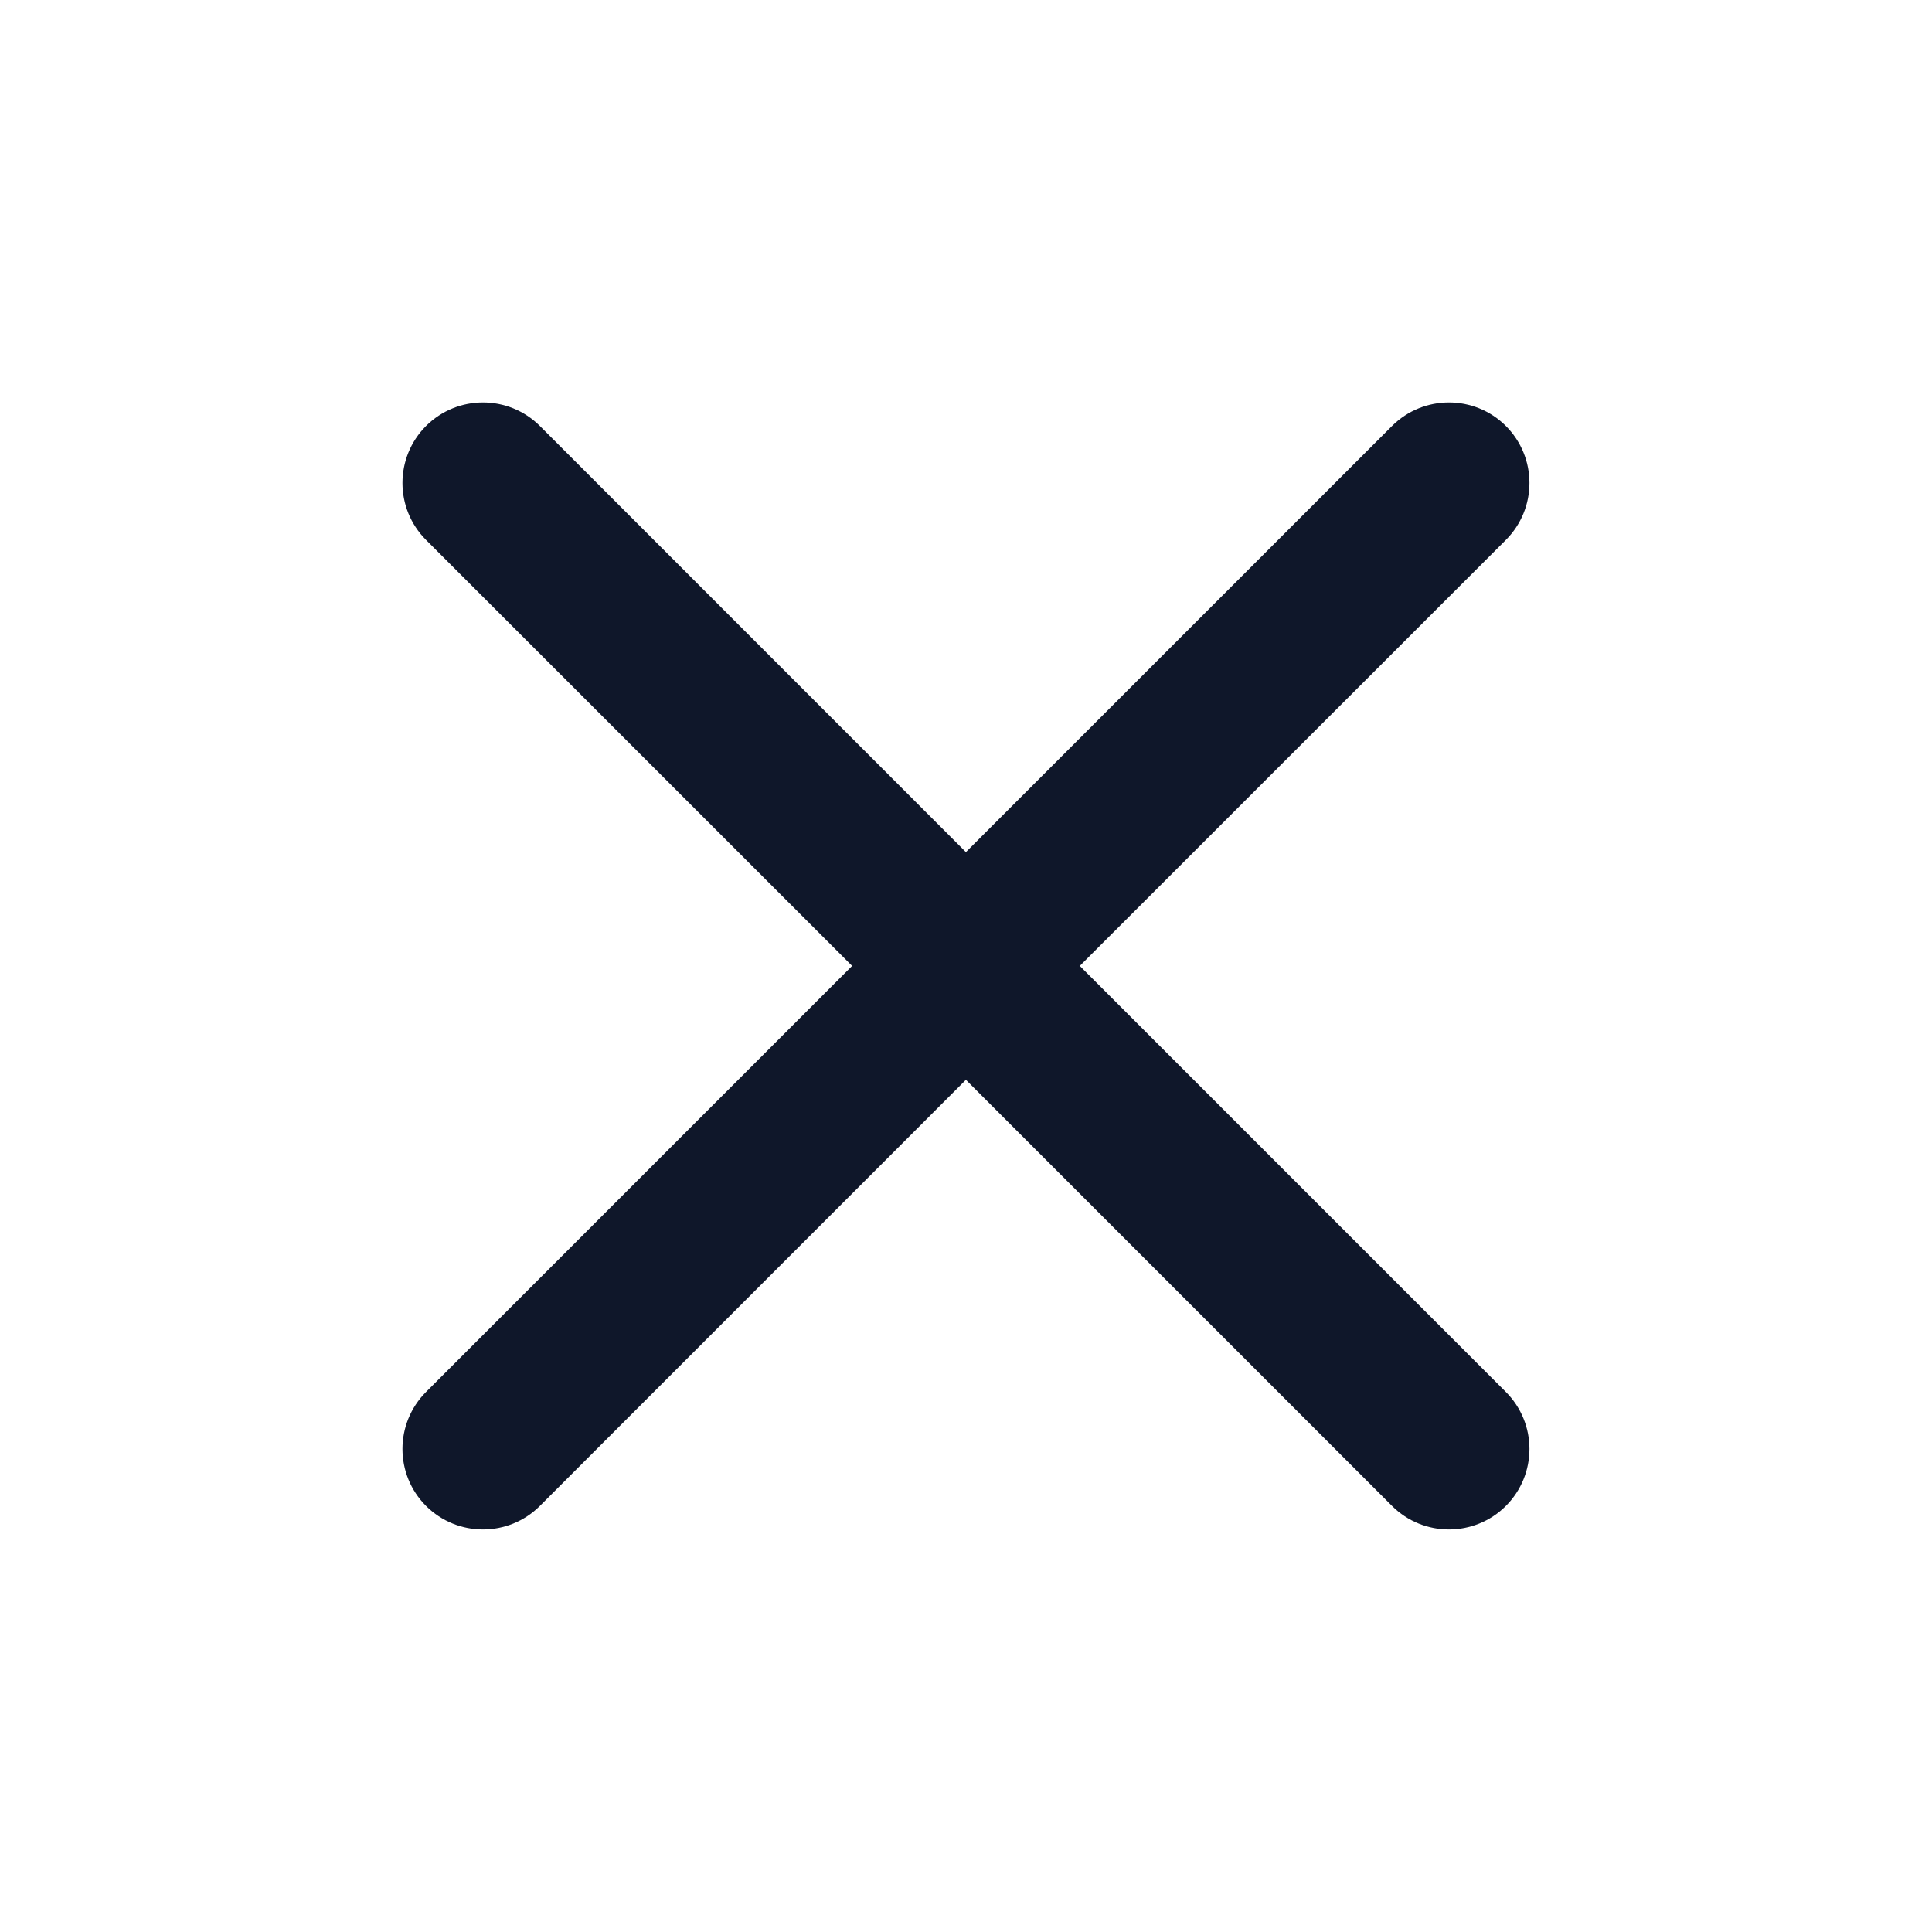 <svg width="20" height="20" viewBox="0 0 20 20" fill="none" xmlns="http://www.w3.org/2000/svg">
<path fill-rule="evenodd" clip-rule="evenodd" d="M4.41 4.41C4.736 4.085 5.263 4.085 5.589 4.41L9.999 8.821L14.41 4.41C14.736 4.085 15.263 4.085 15.589 4.41C15.914 4.736 15.914 5.263 15.589 5.589L11.178 9.999L15.589 14.41C15.914 14.736 15.914 15.263 15.589 15.589C15.263 15.914 14.736 15.914 14.41 15.589L9.999 11.178L5.589 15.589C5.263 15.914 4.736 15.914 4.41 15.589C4.085 15.263 4.085 14.736 4.41 14.41L8.821 9.999L4.41 5.589C4.085 5.263 4.085 4.736 4.41 4.41Z" fill="#0F172A"/>
</svg>
